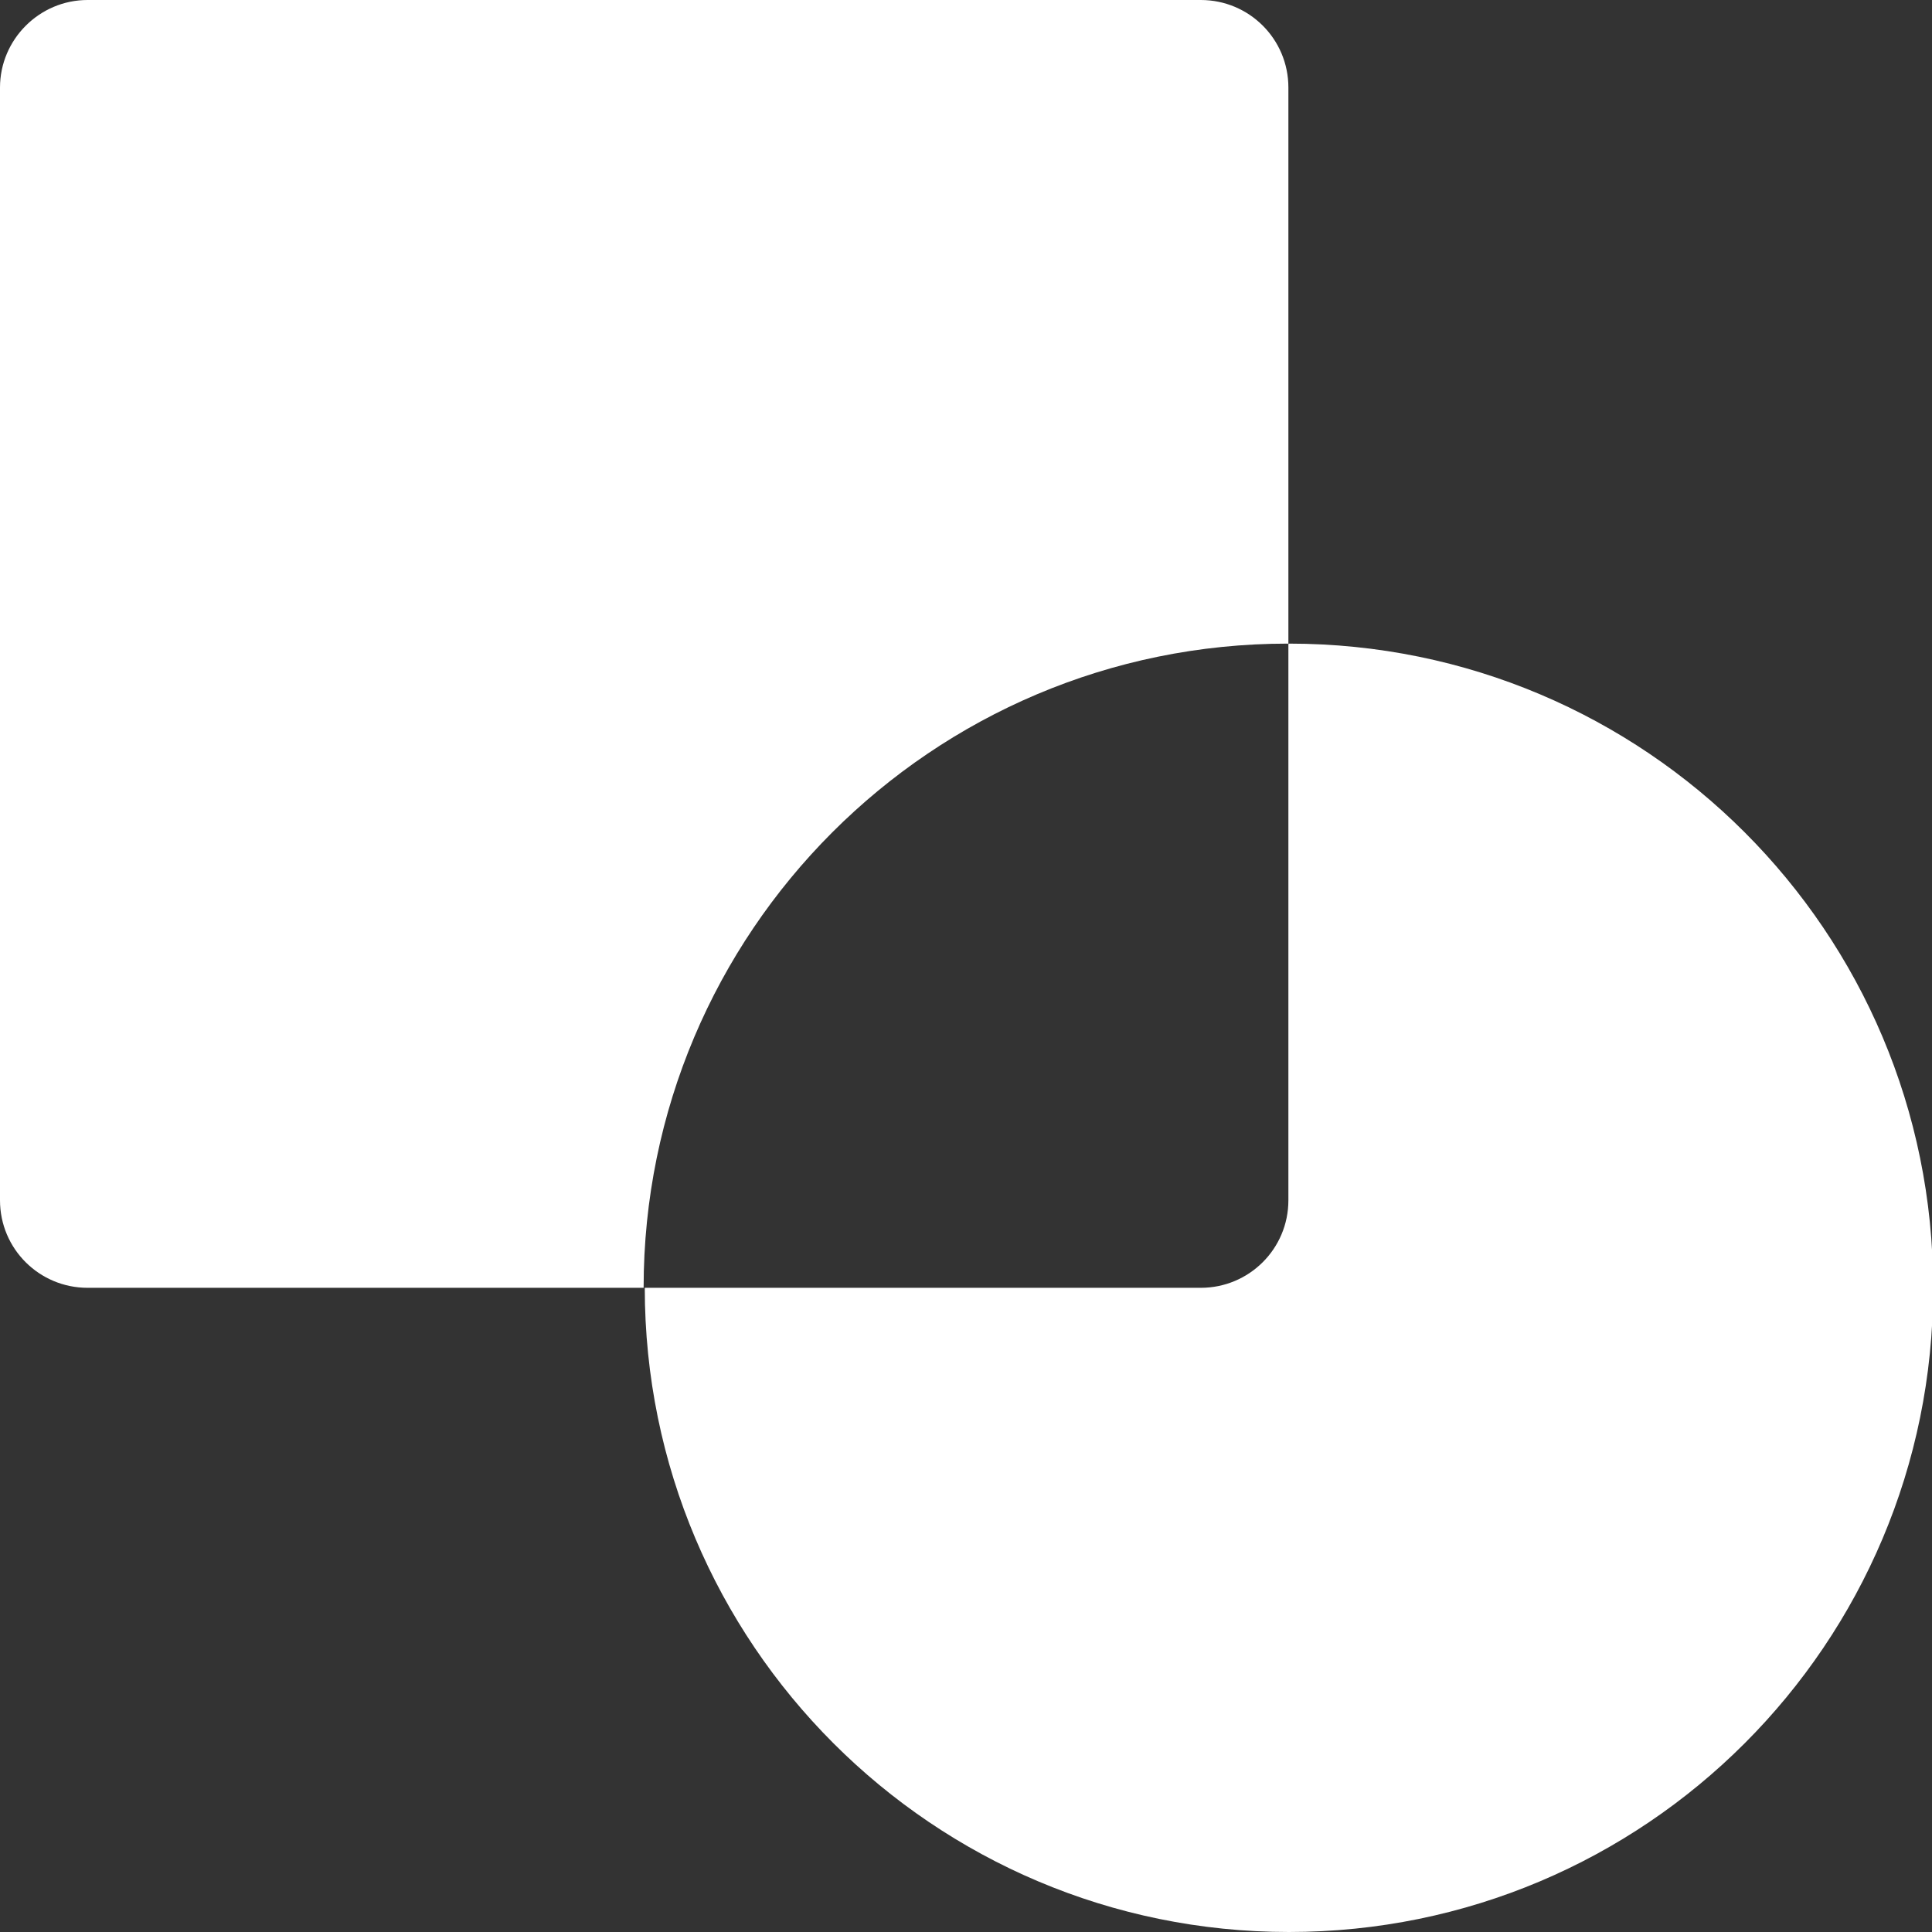 <?xml version="1.0" encoding="UTF-8"?>
<svg id="Layer_1" xmlns="http://www.w3.org/2000/svg" width="33.32" height="33.32" viewBox="0 0 33.32 33.32">
  <rect x="0" y="0" width="33.32" height="33.32" fill="#333333" stroke="none"/>
  <defs>
    <style>
      .cls-1 {
        fill: #fff;
      }
    </style>
  </defs>
  <path class="cls-1" d="M22.22,11.11V1.51c0-.84-.68-1.51-1.51-1.51H1.51C.68,0,0,.68,0,1.51v19.19c0,.84.68,1.51,1.51,1.51h9.59c0-6.13,4.97-11.11,11.11-11.11Z"/>
  <path class="cls-1" d="M22.22,11.11v9.59c0,.84-.68,1.51-1.51,1.51h-9.59c0,6.13,4.97,11.11,11.11,11.11s11.11-4.97,11.11-11.11-4.97-11.11-11.11-11.11Z"/>
</svg>